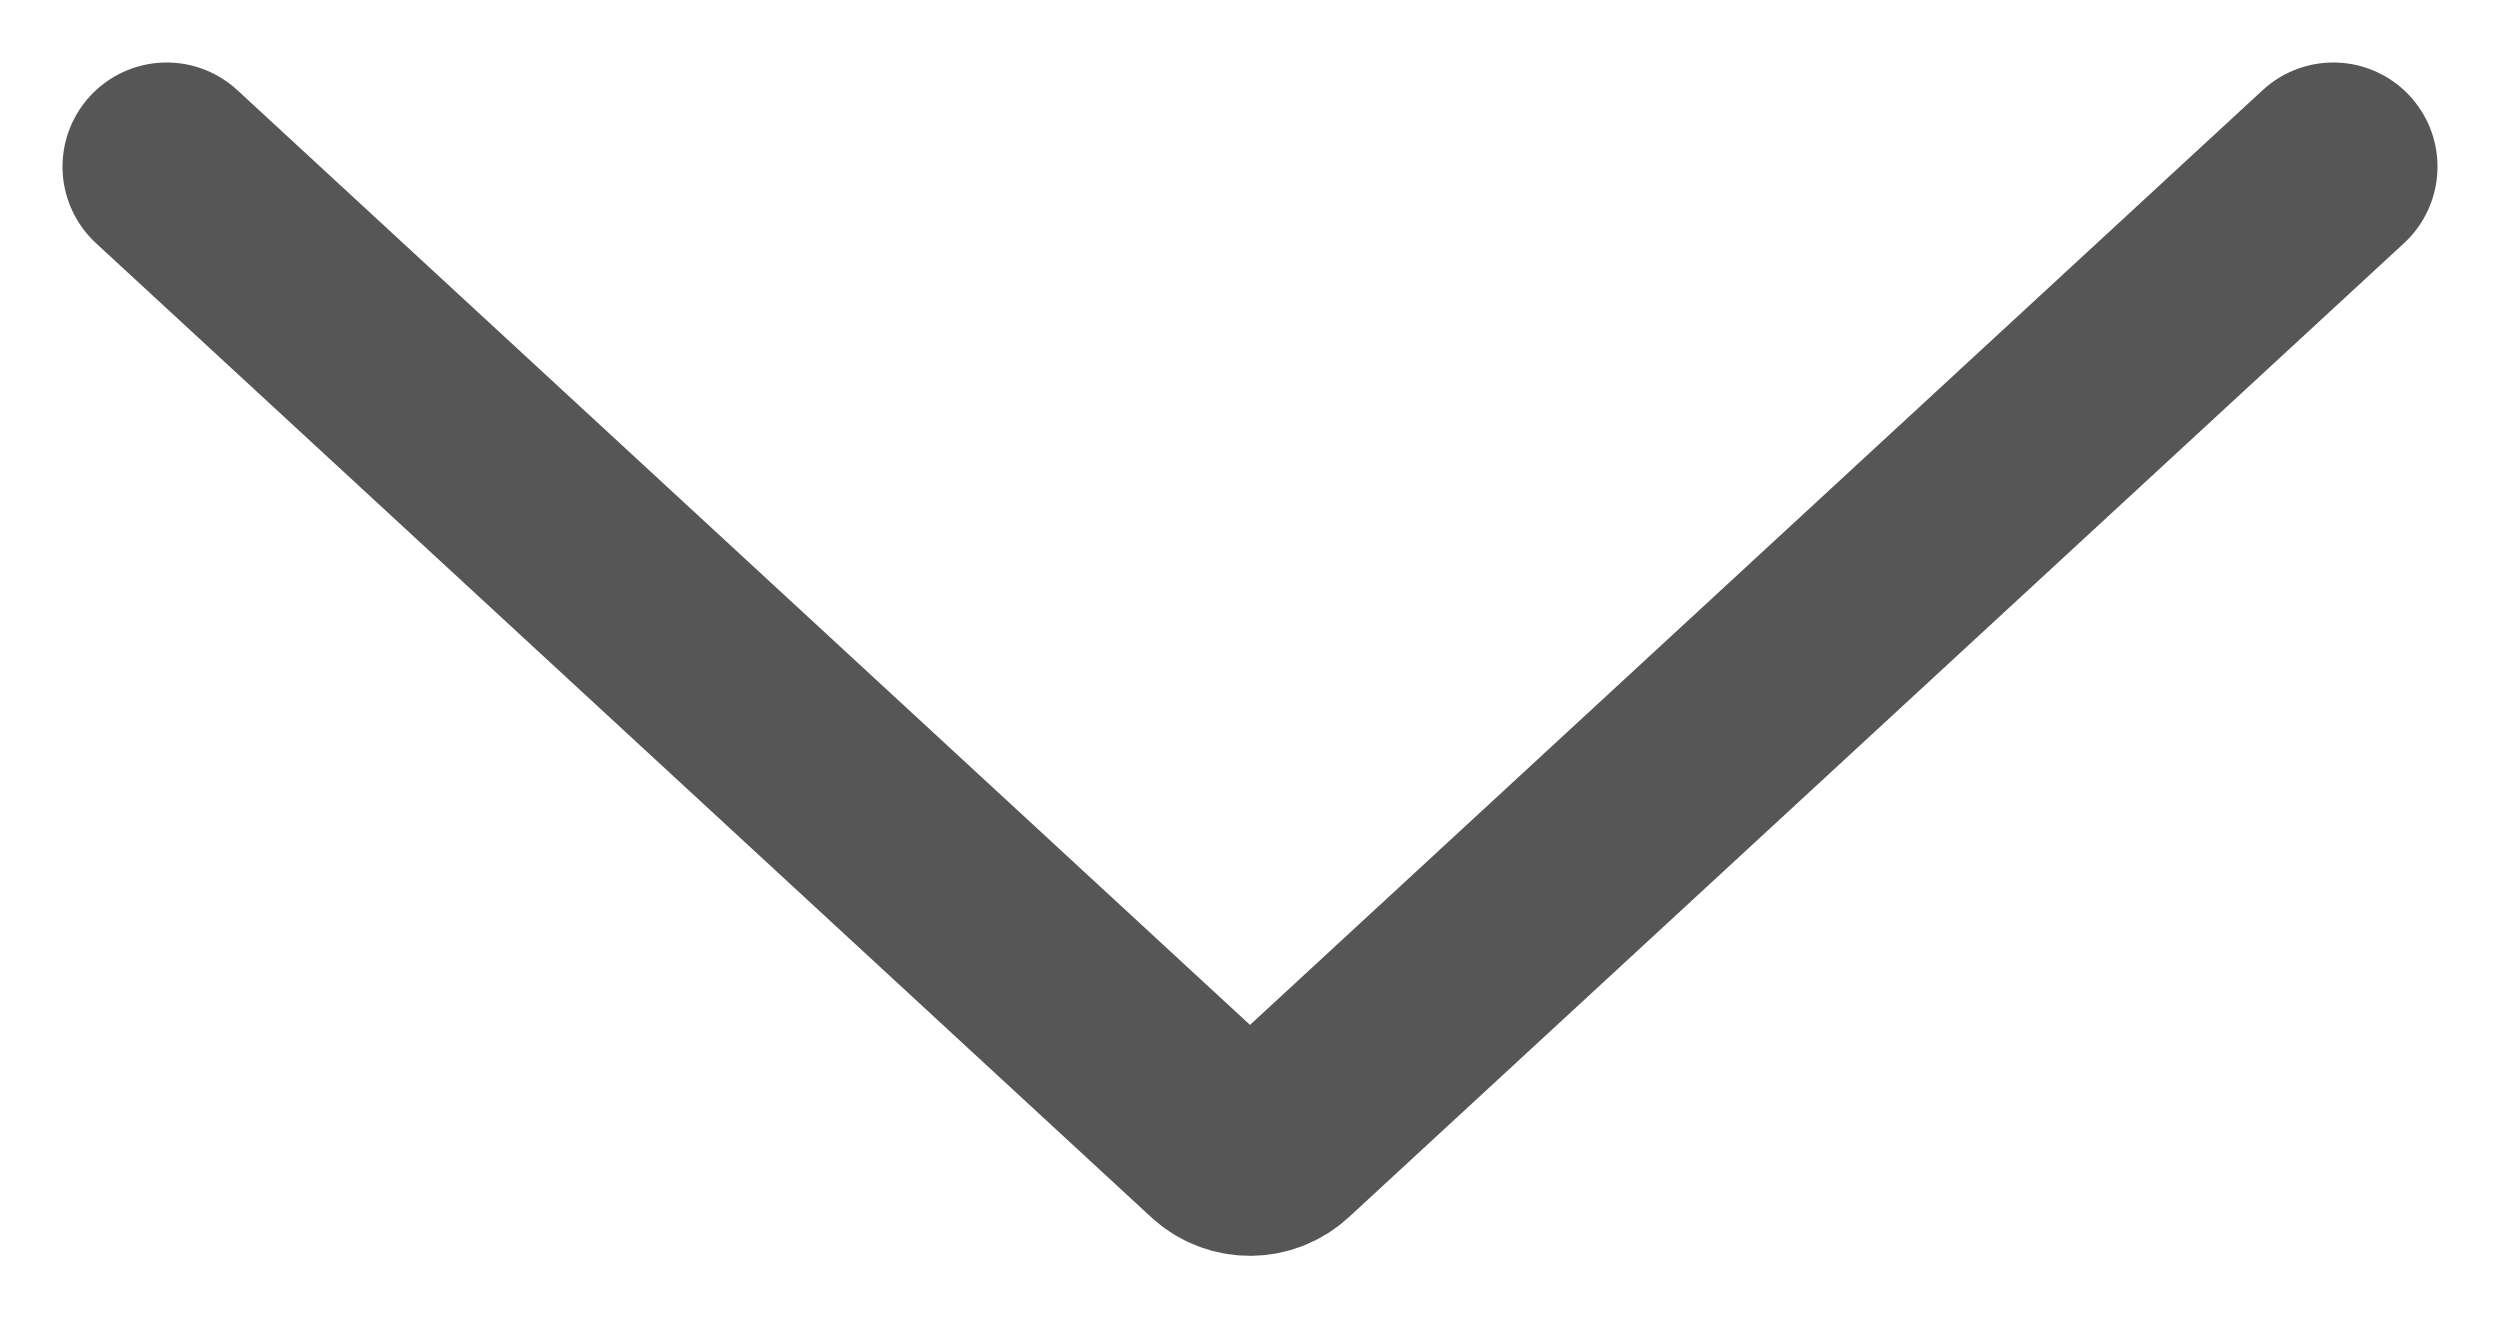 <svg width="30" height="16" viewBox="0 0 30 16" fill="none" xmlns="http://www.w3.org/2000/svg">
<path d="M2 2L14.661 13.687C14.852 13.864 15.148 13.864 15.339 13.687L28 2" stroke="#565656" stroke-width="2.5" stroke-linecap="round" stroke-linejoin="round"/>
</svg>
